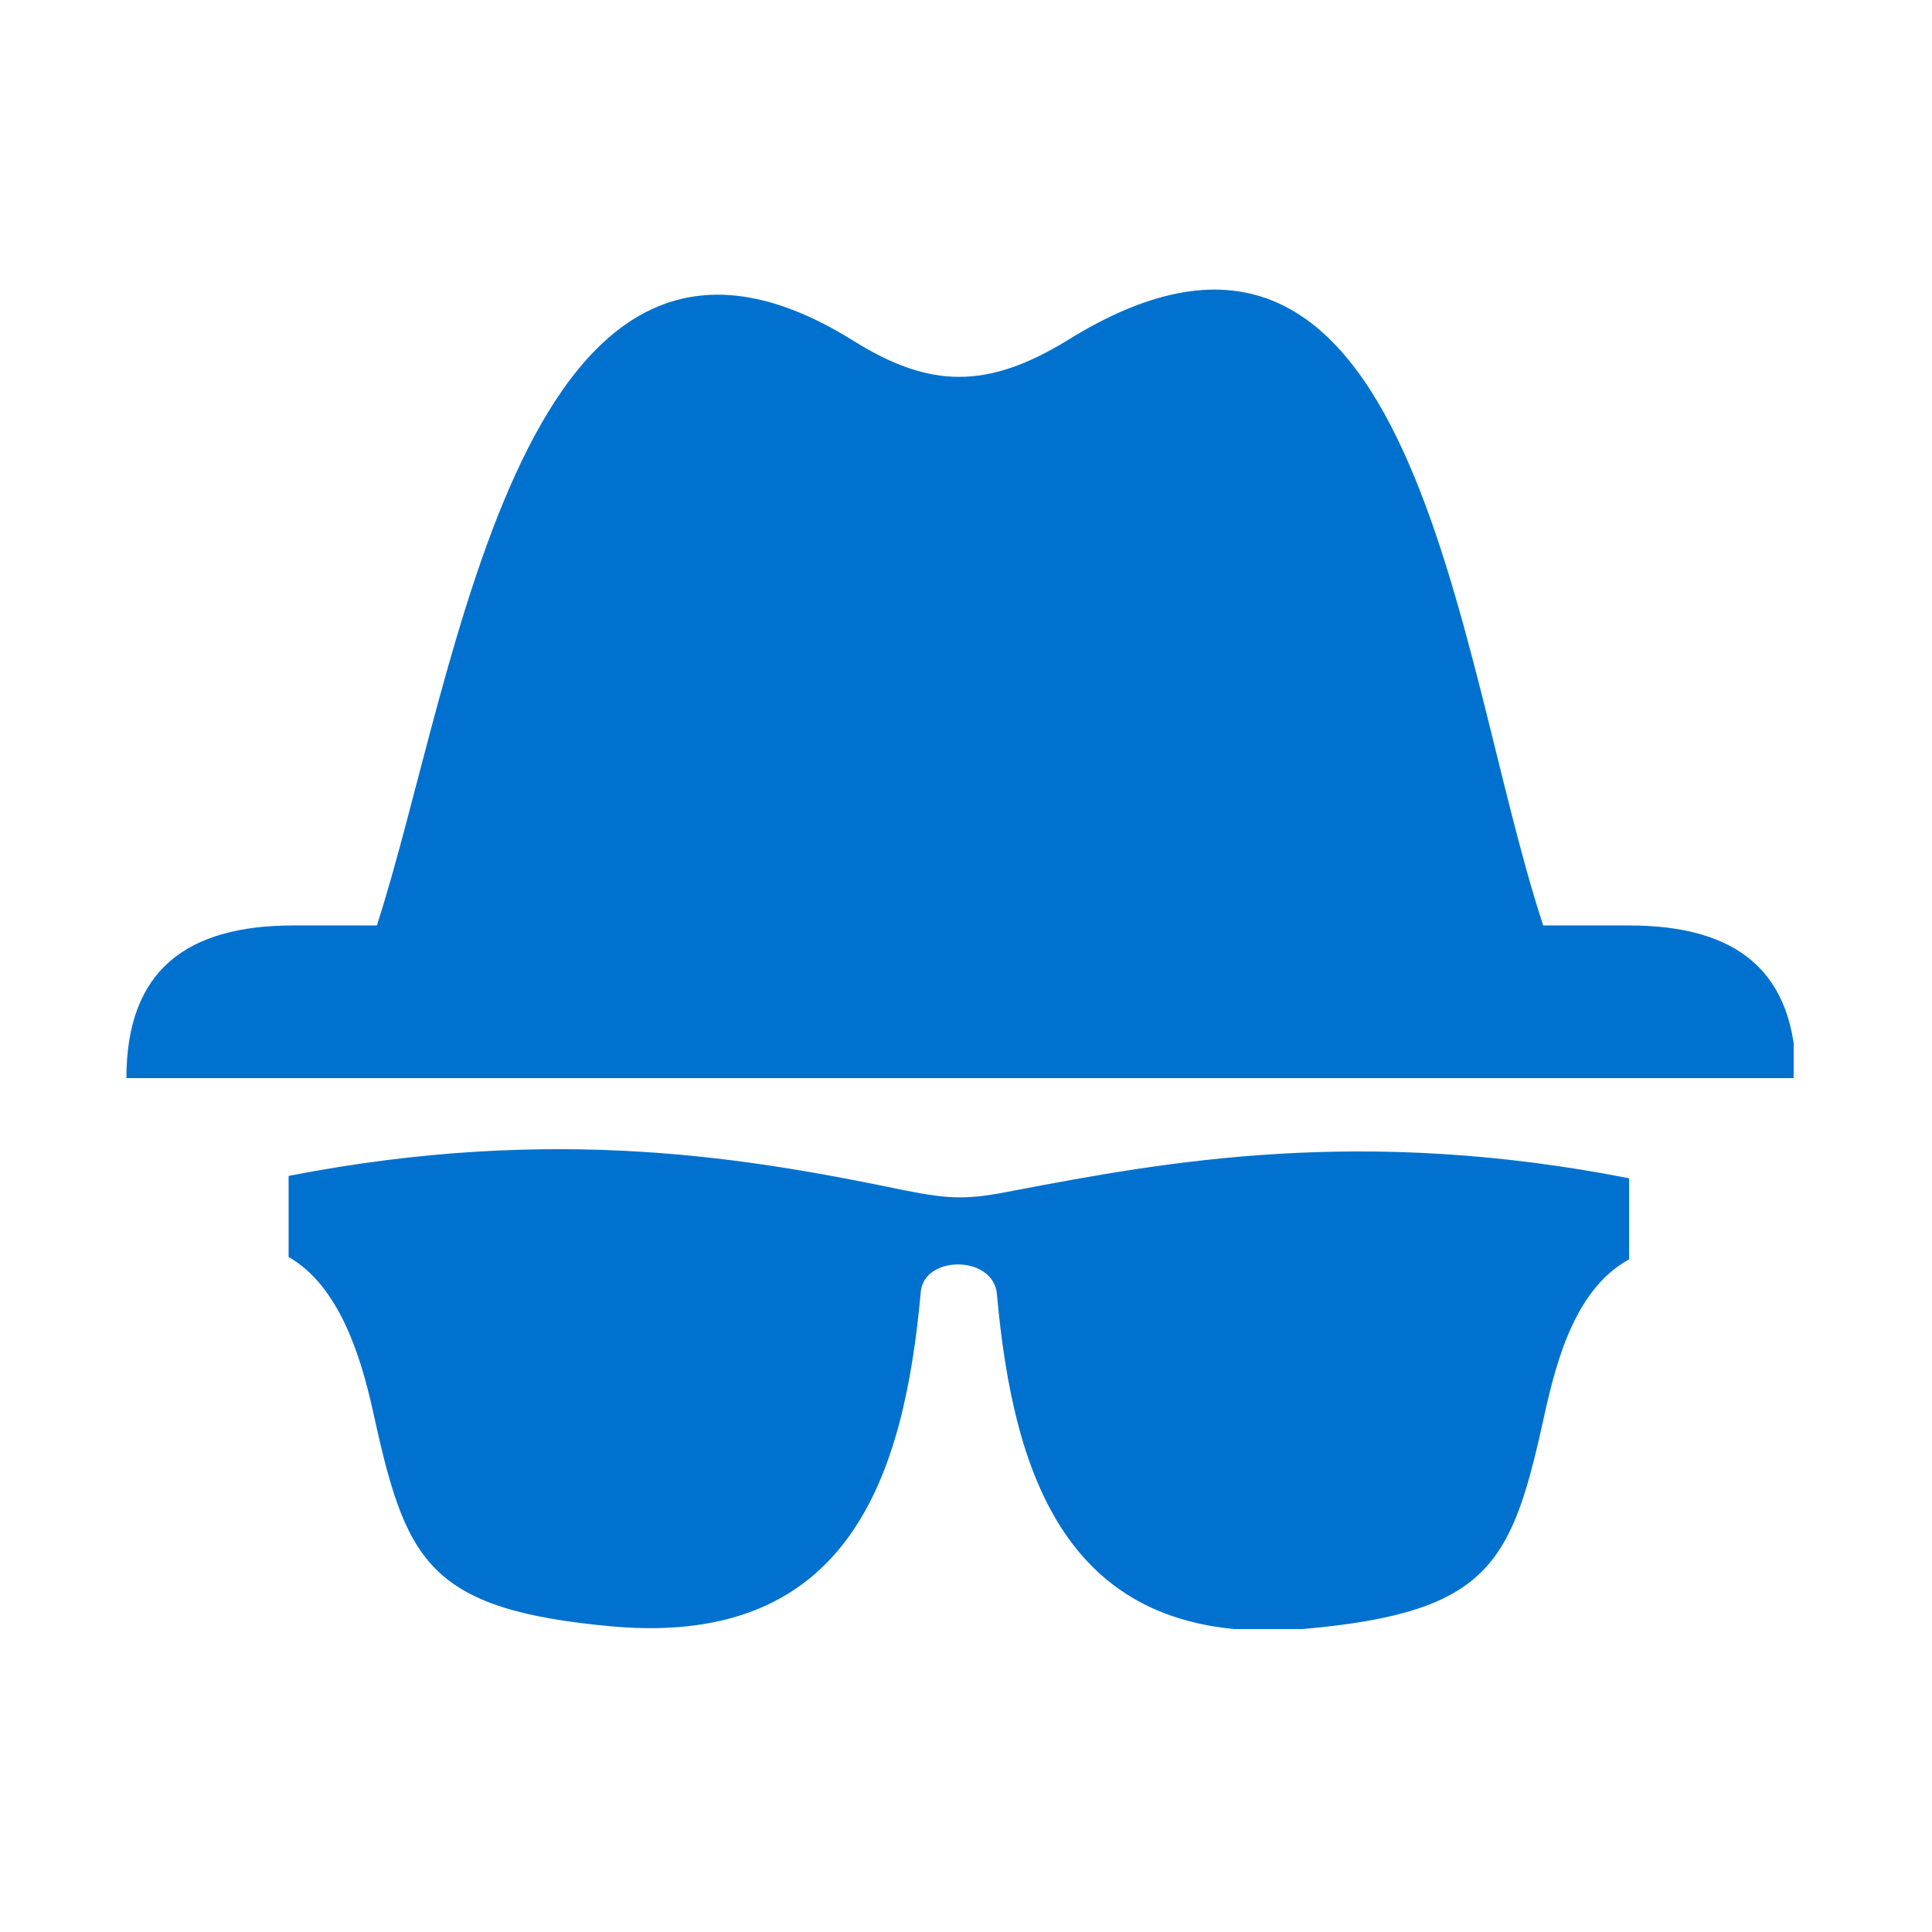 <?xml version="1.0" encoding="utf-8"?>
<!-- Generator: Adobe Illustrator 26.5.0, SVG Export Plug-In . SVG Version: 6.00 Build 0)  -->
<svg version="1.2" xmlns="http://www.w3.org/2000/svg" xmlns:xlink="http://www.w3.org/1999/xlink" viewBox="0 0 81 81" width="81" height="81">
	<title>anonymous-svg</title>
	<defs>
		<clipPath clipPathUnits="userSpaceOnUse" id="cp1">
			<path d="m5.3 12.1h69.9v56.2h-69.9z"/>
		</clipPath>
		<clipPath clipPathUnits="userSpaceOnUse" id="cp2">
			<path d="m5.3 12.1h69.9v56.2h-69.9z"/>
		</clipPath>
	</defs>
	<style>
		.s0 { fill: #0071ce } 
	</style>
	<g id="Layer">
		<g id="Clip-Path" clip-path="url(#cp1)">
			<path id="Layer" class="s0" d="m12.3 38.8h3.5c3.4-10.5 6.1-33.2 20-24.5 3.2 2 5.6 2 8.9 0 14.7-9.2 16.3 13.3 20 24.5h3.6c4.5 0 7 1.9 7 6.4h-70c0-4.5 2.5-6.4 7-6.4z"/>
		</g>
		<g id="Clip-Path" clip-path="url(#cp2)">
			<path id="Layer" class="s0" d="m68.3 52.8c-2.2 1.2-3 4.1-3.5 6.3-1.4 6.4-2.2 8.5-10.2 9.2-9.8 0.8-12.1-6.3-12.8-14-0.1-1.7-3.1-1.7-3.2-0.1-0.7 7.7-3 14.8-12.8 14-8-0.7-8.8-2.8-10.2-9.2-0.5-2.2-1.4-5.1-3.5-6.3v-3.4c11.3-2.2 19.5-0.7 25.8 0.6 2 0.4 2.7 0.4 4.7 0 6.3-1.2 14.5-2.7 25.7-0.5z"/>
		</g>
	</g>
</svg>